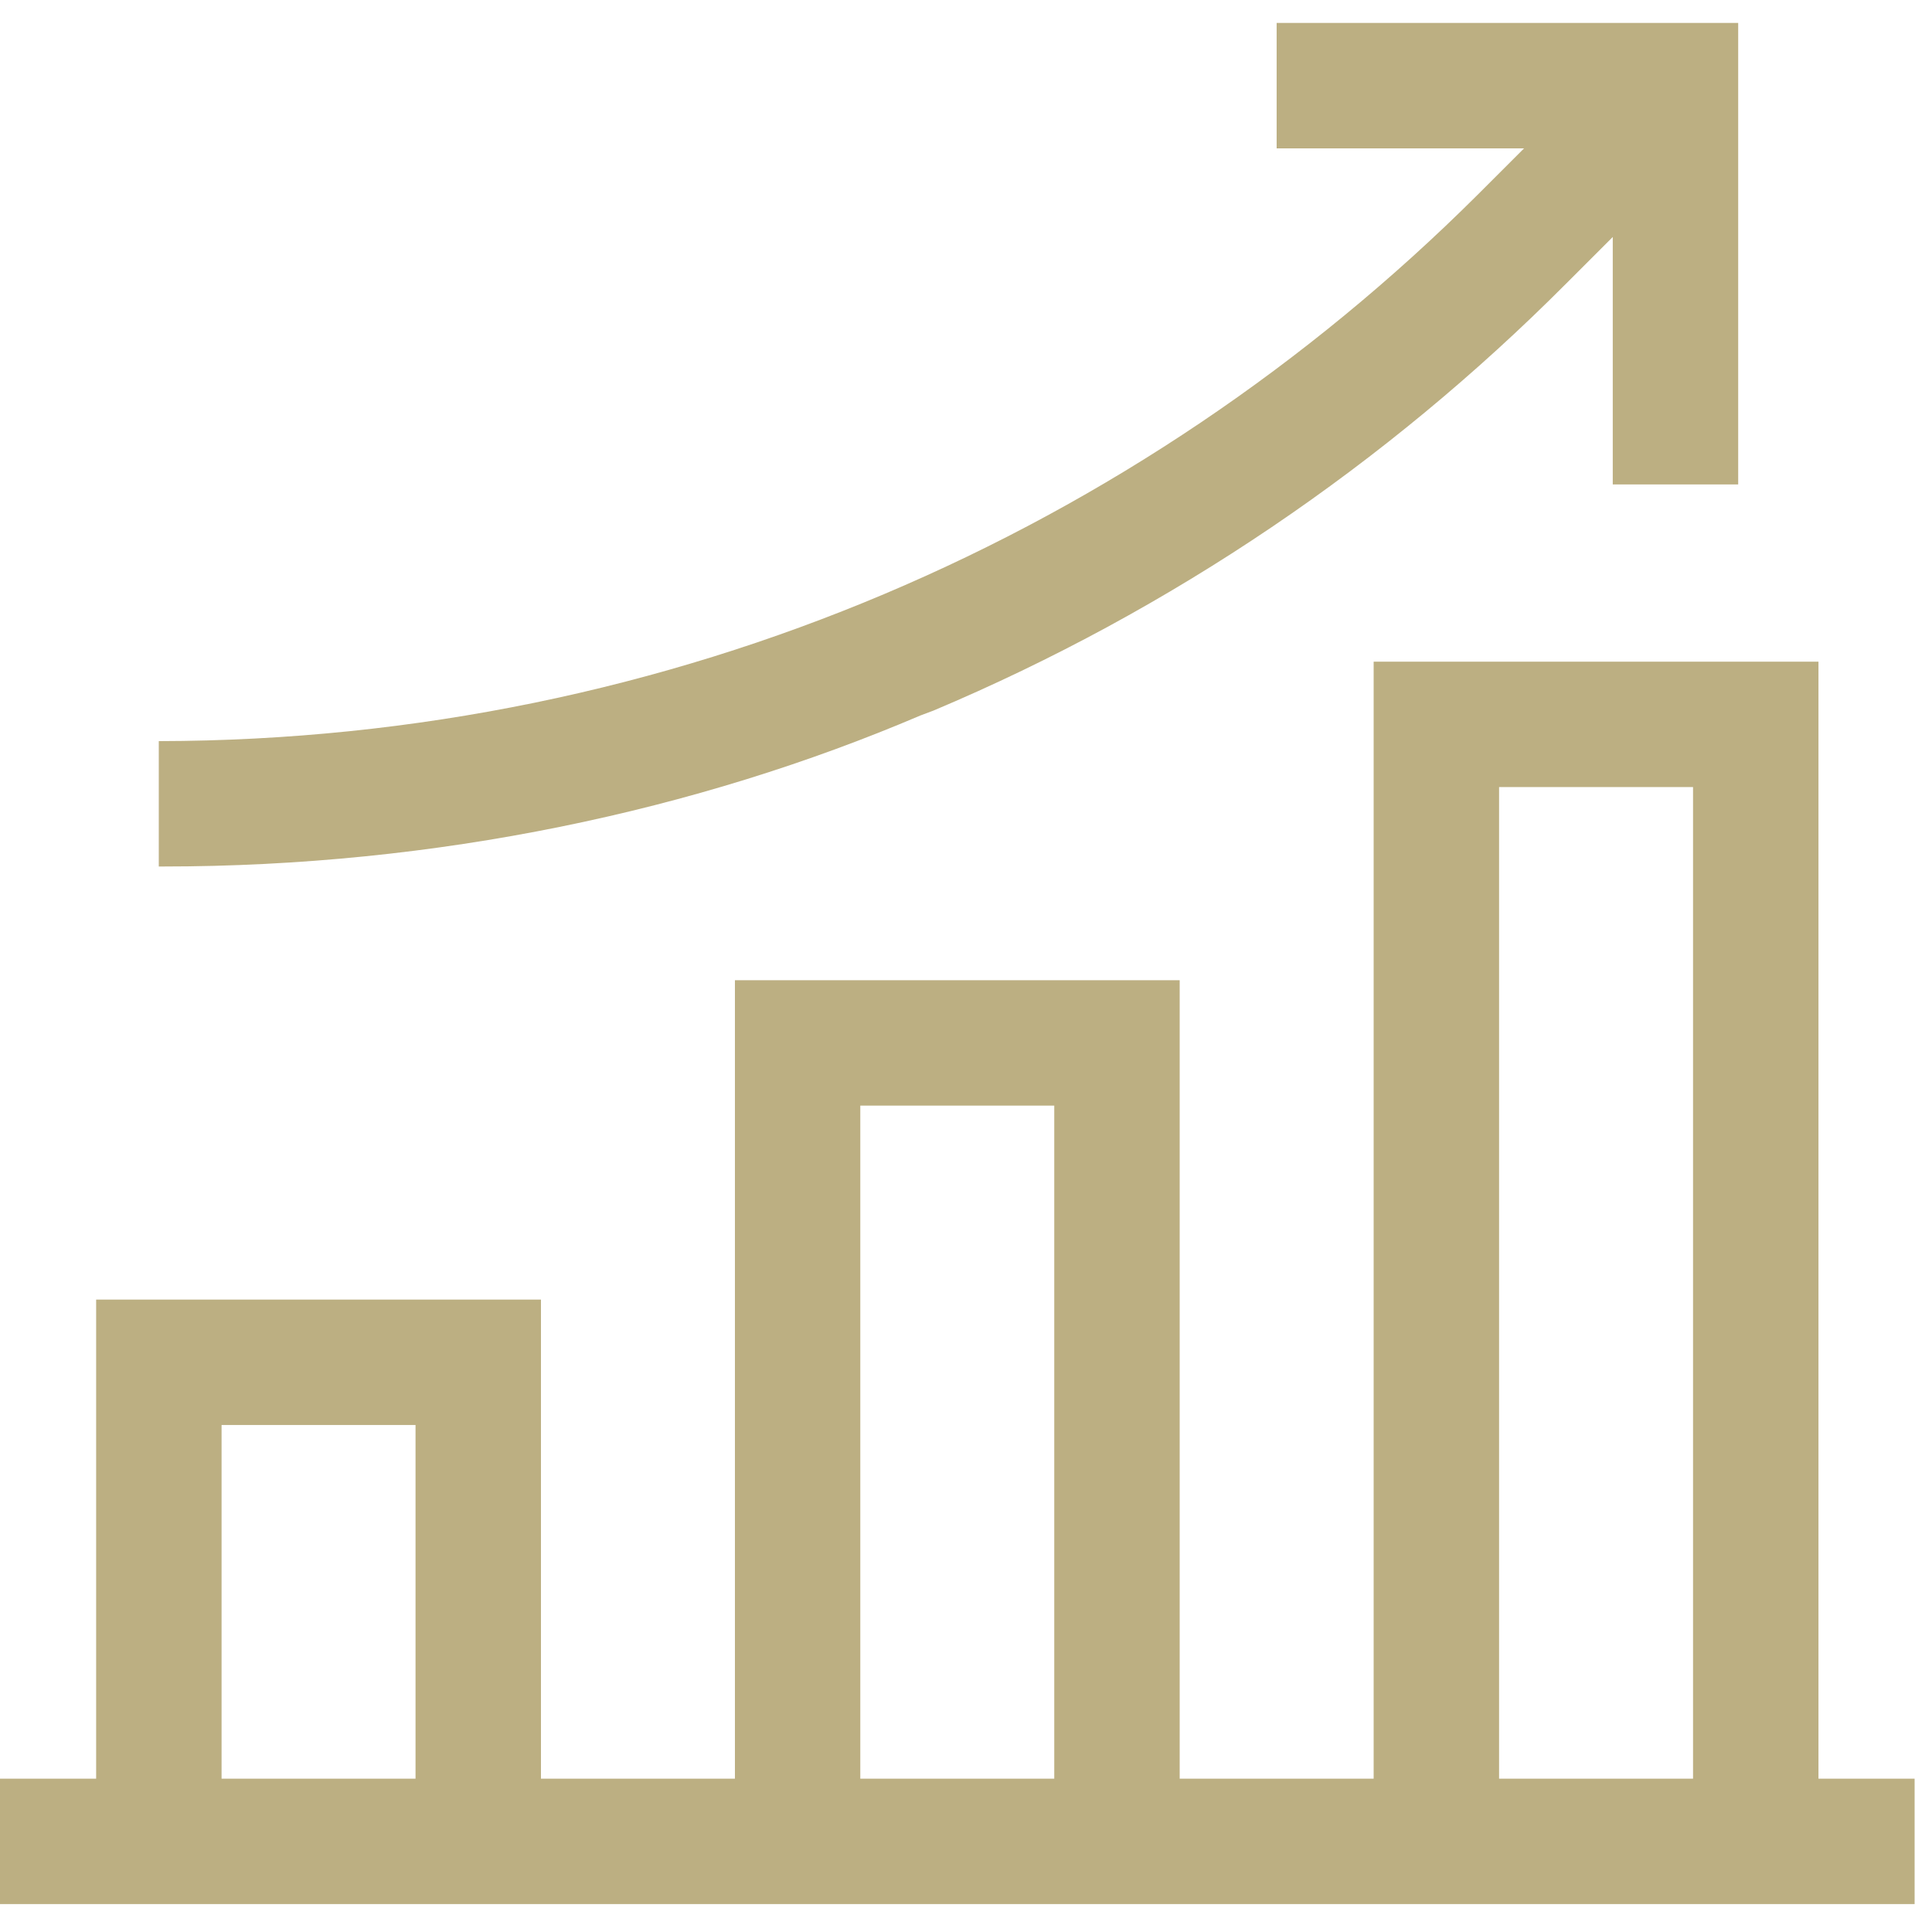 <svg xmlns="http://www.w3.org/2000/svg" width="38" height="38" viewBox="0 0 38 38" fill="none"><path d="M1.891 25.561H10.64V37.451H1.891L1.891 25.561ZM8.173 28.028H4.358V34.984H8.173V28.028ZM27.018 13.014H35.767V37.451H27.018V13.014ZM33.3 15.481H29.485V34.984H33.3V15.481ZM14.455 19.28H23.203V37.451H14.455V19.28ZM20.736 21.746H16.921V34.984H20.736V21.746ZM37.658 37.451H0V34.984H37.658L37.658 37.451ZM34.188 9.528H31.721V2.918H25.11V0.451H34.188L34.188 9.528ZM3.164 17.043H3.123V14.577C13.246 14.559 22.409 10.46 29.057 3.837L32.083 0.813L33.826 2.556L30.8 5.582C27.264 9.131 23.047 12 18.361 13.976L18.105 14.072C13.702 15.951 8.579 17.043 3.201 17.043C3.188 17.043 3.175 17.043 3.162 17.043H3.164Z" fill="#BCAF82"></path></svg>